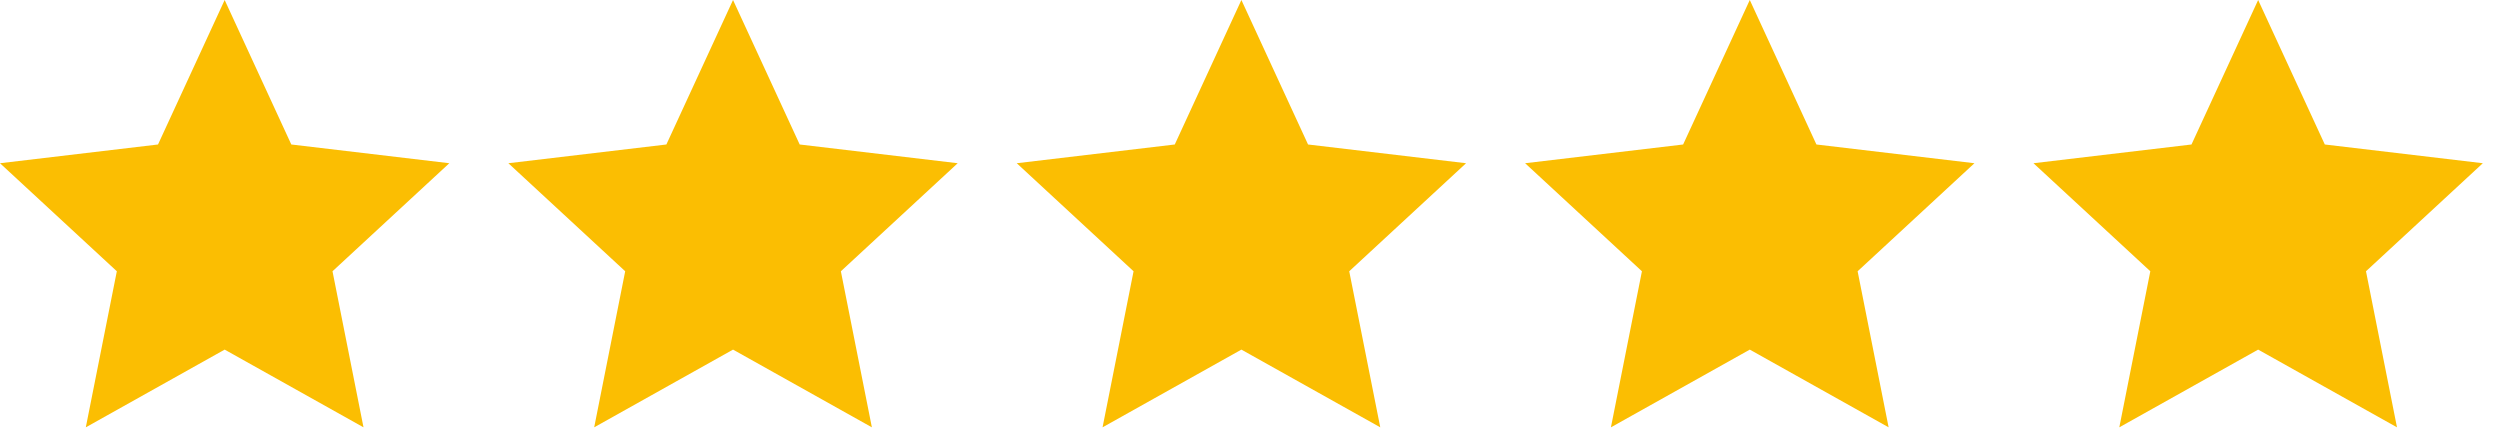 <svg width="127" height="22" viewBox="0 0 127 22" fill="none" xmlns="http://www.w3.org/2000/svg">
<path d="M11.413 17.76L4.359 21.708L5.935 13.78L0 8.292L8.027 7.34L11.413 0L14.798 7.34L22.825 8.292L16.891 13.78L18.466 21.708L11.413 17.76Z" fill="#FBBE02"/>
<path d="M37.238 17.76L30.185 21.708L31.76 13.78L25.825 8.292L33.852 7.34L37.238 0L40.624 7.34L48.651 8.292L42.716 13.78L44.291 21.708L37.238 17.76Z" fill="#FBBE02"/>
<path d="M63.063 17.76L56.01 21.708L57.585 13.78L51.651 8.292L59.678 7.34L63.063 0L66.449 7.34L74.476 8.292L68.541 13.78L70.117 21.708L63.063 17.76Z" fill="#FBBE02"/>
<path d="M88.889 17.76L81.835 21.708L83.41 13.78L77.476 8.292L85.503 7.34L88.889 0L92.274 7.34L100.301 8.292L94.367 13.78L95.942 21.708L88.889 17.76Z" fill="#FBBE02"/>
<path d="M114.714 17.76L107.661 21.708L109.236 13.78L103.301 8.292L111.328 7.34L114.714 0L118.1 7.34L126.127 8.292L120.192 13.78L121.767 21.708L114.714 17.76Z" fill="#FBBE02"/>
</svg>
